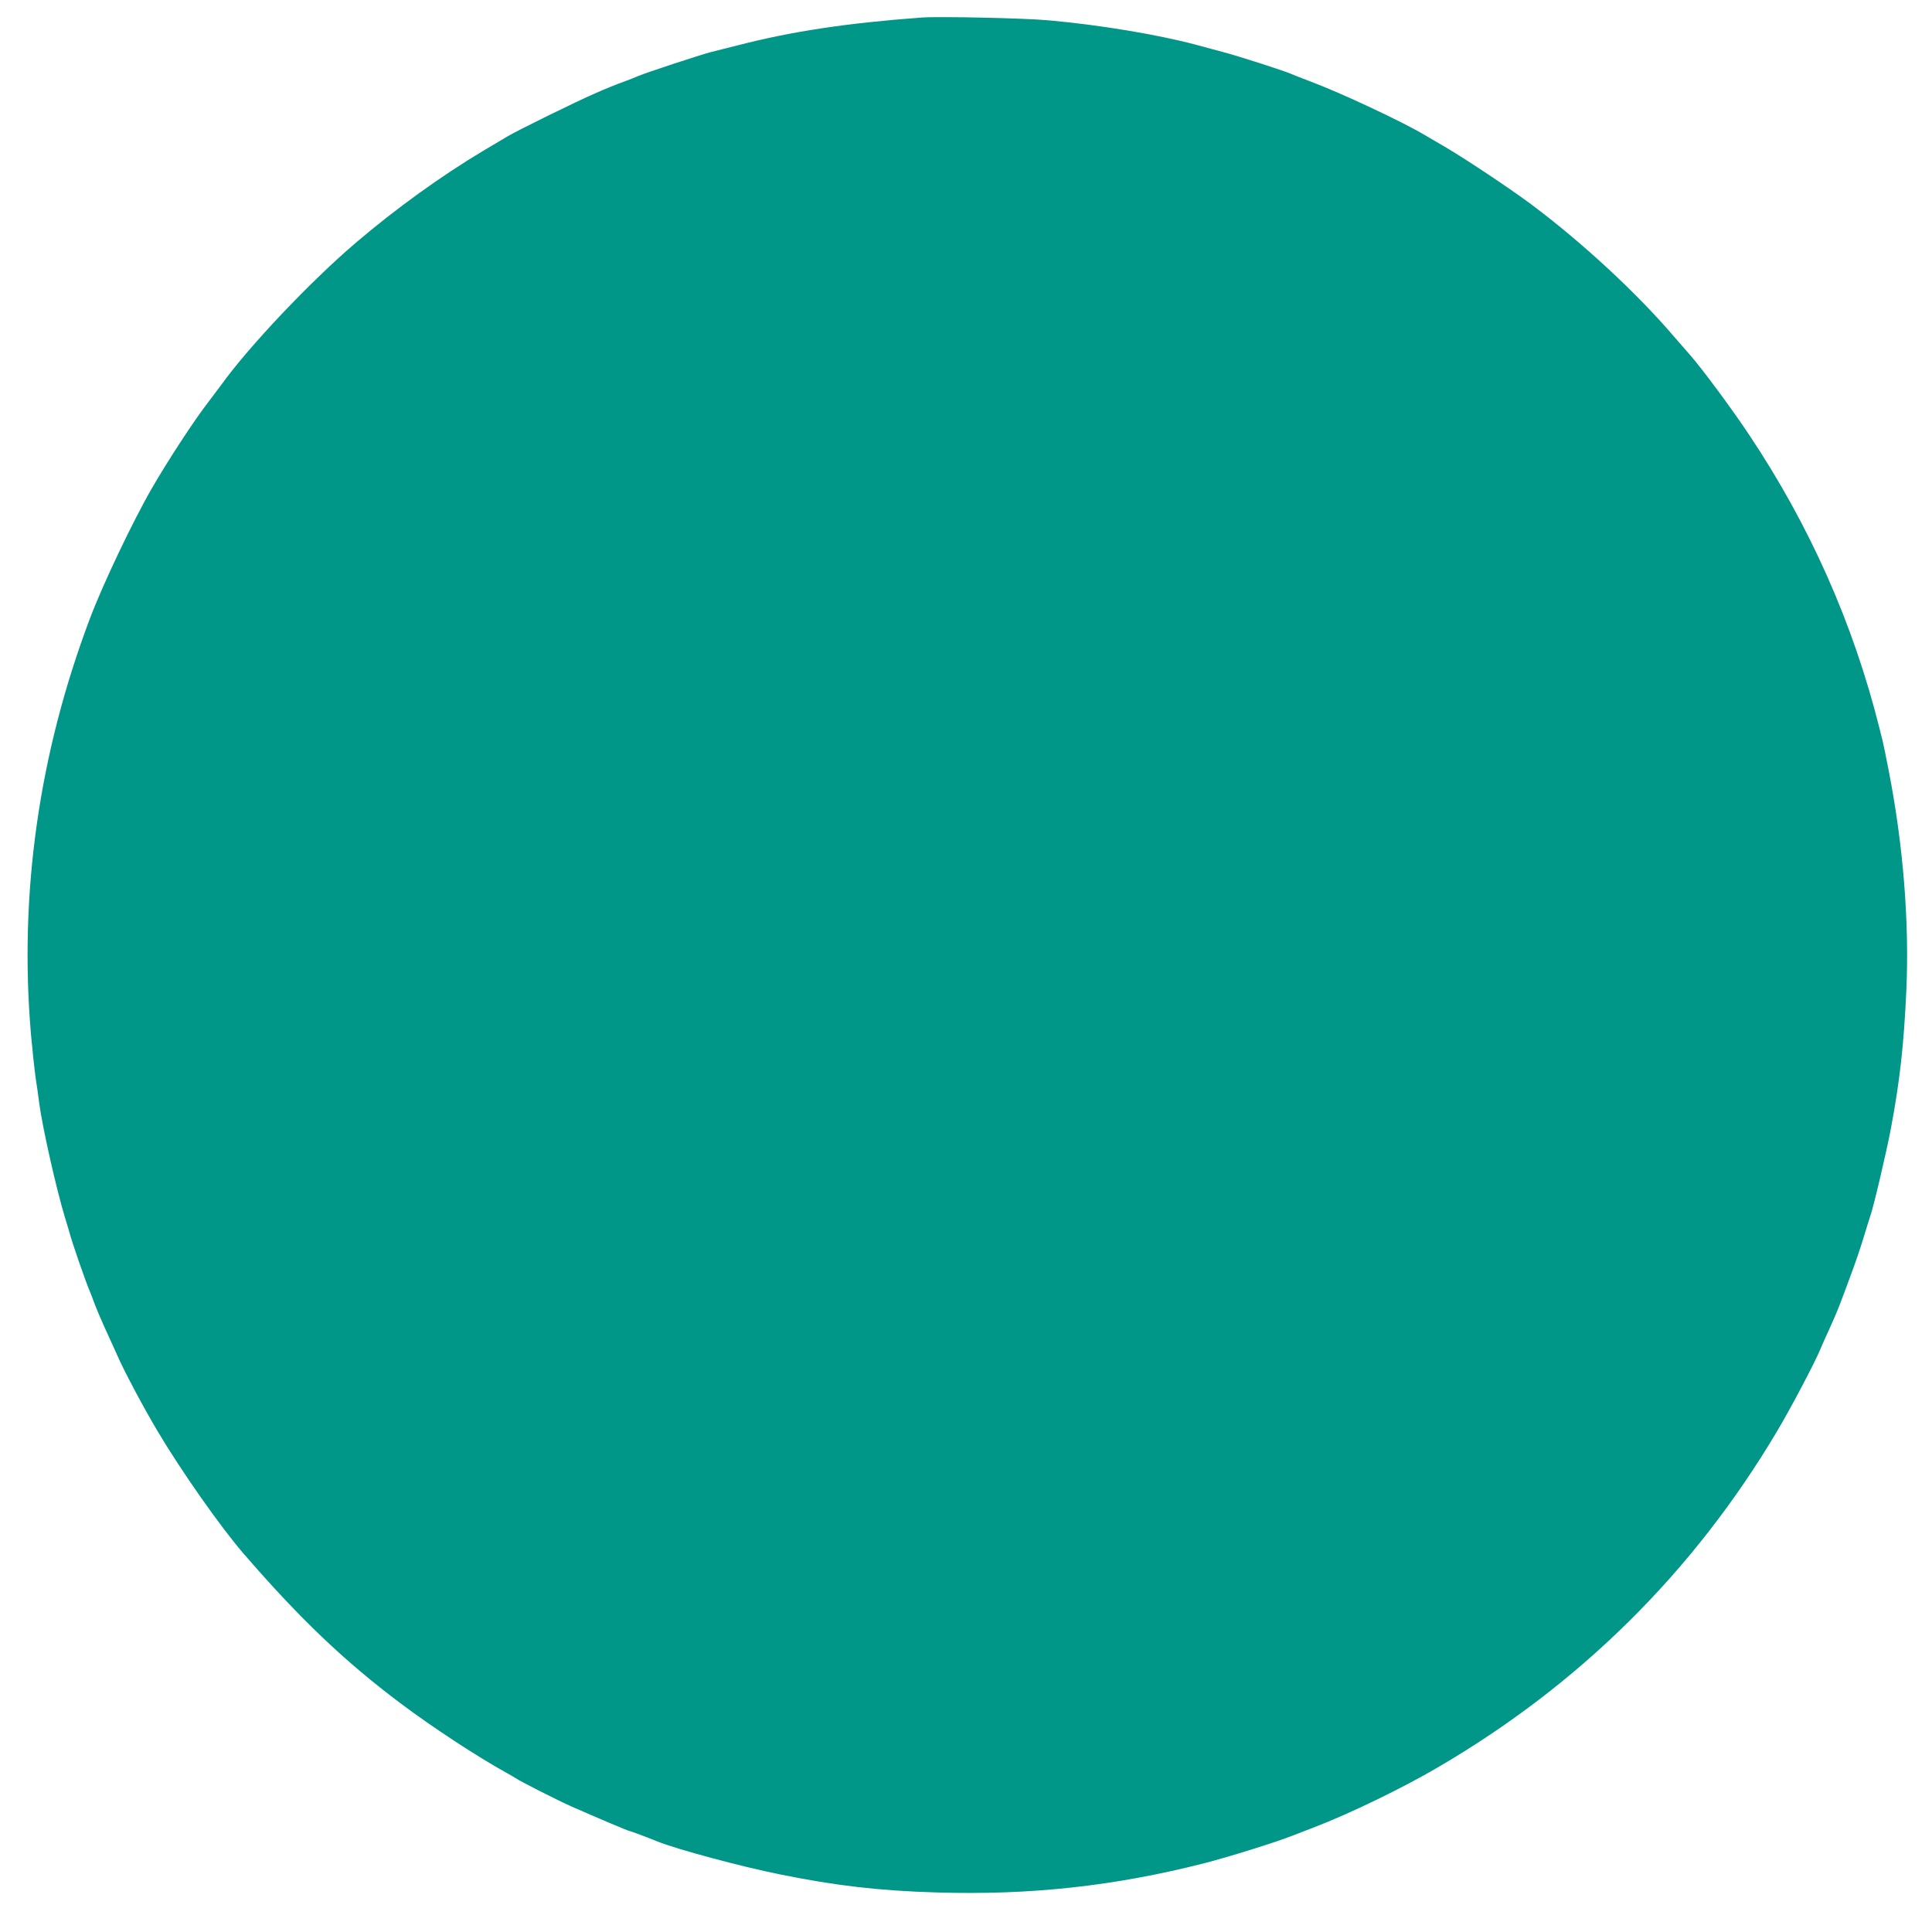 <?xml version="1.0" standalone="no"?>
<!DOCTYPE svg PUBLIC "-//W3C//DTD SVG 20010904//EN"
 "http://www.w3.org/TR/2001/REC-SVG-20010904/DTD/svg10.dtd">
<svg version="1.0" xmlns="http://www.w3.org/2000/svg"
 width="1280pt" height="1280pt" viewBox="0 0 1280 1280"
 preserveAspectRatio="xMidYMid meet">
<g transform="translate(0,1280) scale(0.1,-0.1)"
fill="#009688" stroke="none">
<path d="M6110 12684 c-492 -36 -862 -91 -1225 -185 -66 -16 -145 -37 -175
-44 -67 -17 -431 -137 -480 -158 -19 -8 -53 -22 -75 -30 -92 -34 -134 -51
-213 -86 -121 -52 -518 -247 -582 -286 -30 -18 -102 -61 -160 -95 -273 -163
-576 -381 -840 -606 -303 -258 -713 -691 -895 -945 -11 -15 -52 -69 -91 -121
-89 -115 -264 -383 -366 -560 -127 -219 -330 -646 -413 -868 -338 -896 -469
-1821 -390 -2751 9 -101 23 -231 31 -289 9 -58 20 -134 24 -170 21 -158 112
-563 170 -755 12 -38 25 -83 30 -100 18 -69 109 -331 135 -390 7 -16 18 -46
25 -65 18 -50 54 -134 105 -245 18 -38 40 -88 50 -110 43 -100 172 -344 268
-505 157 -265 417 -635 569 -811 372 -431 671 -716 1043 -995 222 -166 505
-351 705 -462 25 -14 50 -28 55 -32 26 -19 278 -147 368 -187 184 -81 378
-163 385 -163 6 0 103 -36 187 -70 132 -53 553 -166 811 -218 369 -75 660
-109 1039 -120 620 -19 1179 42 1775 194 163 42 487 143 590 185 25 10 88 34
140 54 232 89 583 259 813 394 943 550 1696 1296 2249 2226 92 154 257 467
290 550 9 22 35 81 58 130 23 50 55 124 70 165 16 41 49 129 73 195 25 66 62
174 82 240 20 66 40 131 45 145 21 55 110 435 138 585 59 314 86 557 102 915
20 450 -20 954 -115 1445 -19 99 -39 196 -44 215 -5 19 -14 53 -19 75 -174
695 -462 1343 -864 1945 -115 173 -308 433 -389 526 -30 34 -79 90 -109 125
-246 288 -608 623 -945 875 -135 101 -425 294 -560 374 -49 29 -115 67 -145
85 -149 89 -559 281 -760 356 -58 22 -114 44 -125 49 -36 17 -348 118 -448
144 -53 14 -139 37 -189 51 -254 67 -633 130 -968 160 -158 15 -725 27 -840
19z"/>
</g>
</svg>

